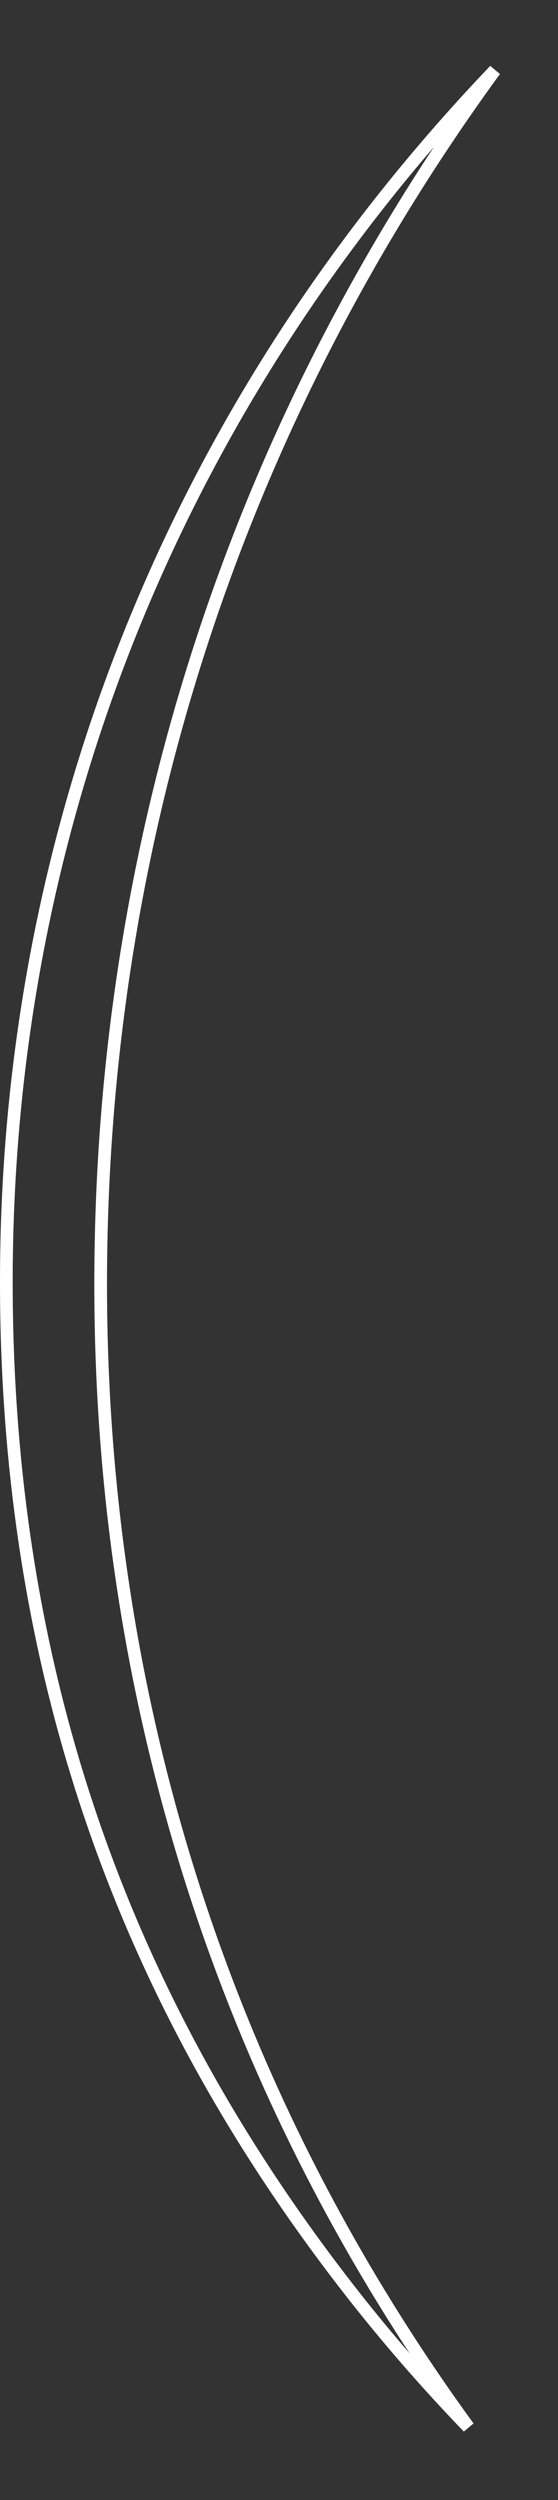 <?xml version="1.0" encoding="utf-8"?>
<svg xmlns="http://www.w3.org/2000/svg" fill="none" height="100%" overflow="visible" preserveAspectRatio="none" style="display: block;" viewBox="0 0 44 197" width="100%">
<rect x="0" y="0" width="44" height="197" fill="#333333" stroke="none"/>
<path d="M39.018 5.538C19.012 32.978 7.937 65.787 7.937 101.206C7.937 134.891 18.244 165.582 36.935 191.259C33.605 187.804 30.481 184.21 27.575 180.479C10.154 158.12 0.5 132.458 0.5 100.999C0.5 69.538 10.84 40.518 29.424 16.643C32.412 12.805 35.612 9.1 39.018 5.538Z" id="Vector" stroke="white"/>
</svg>